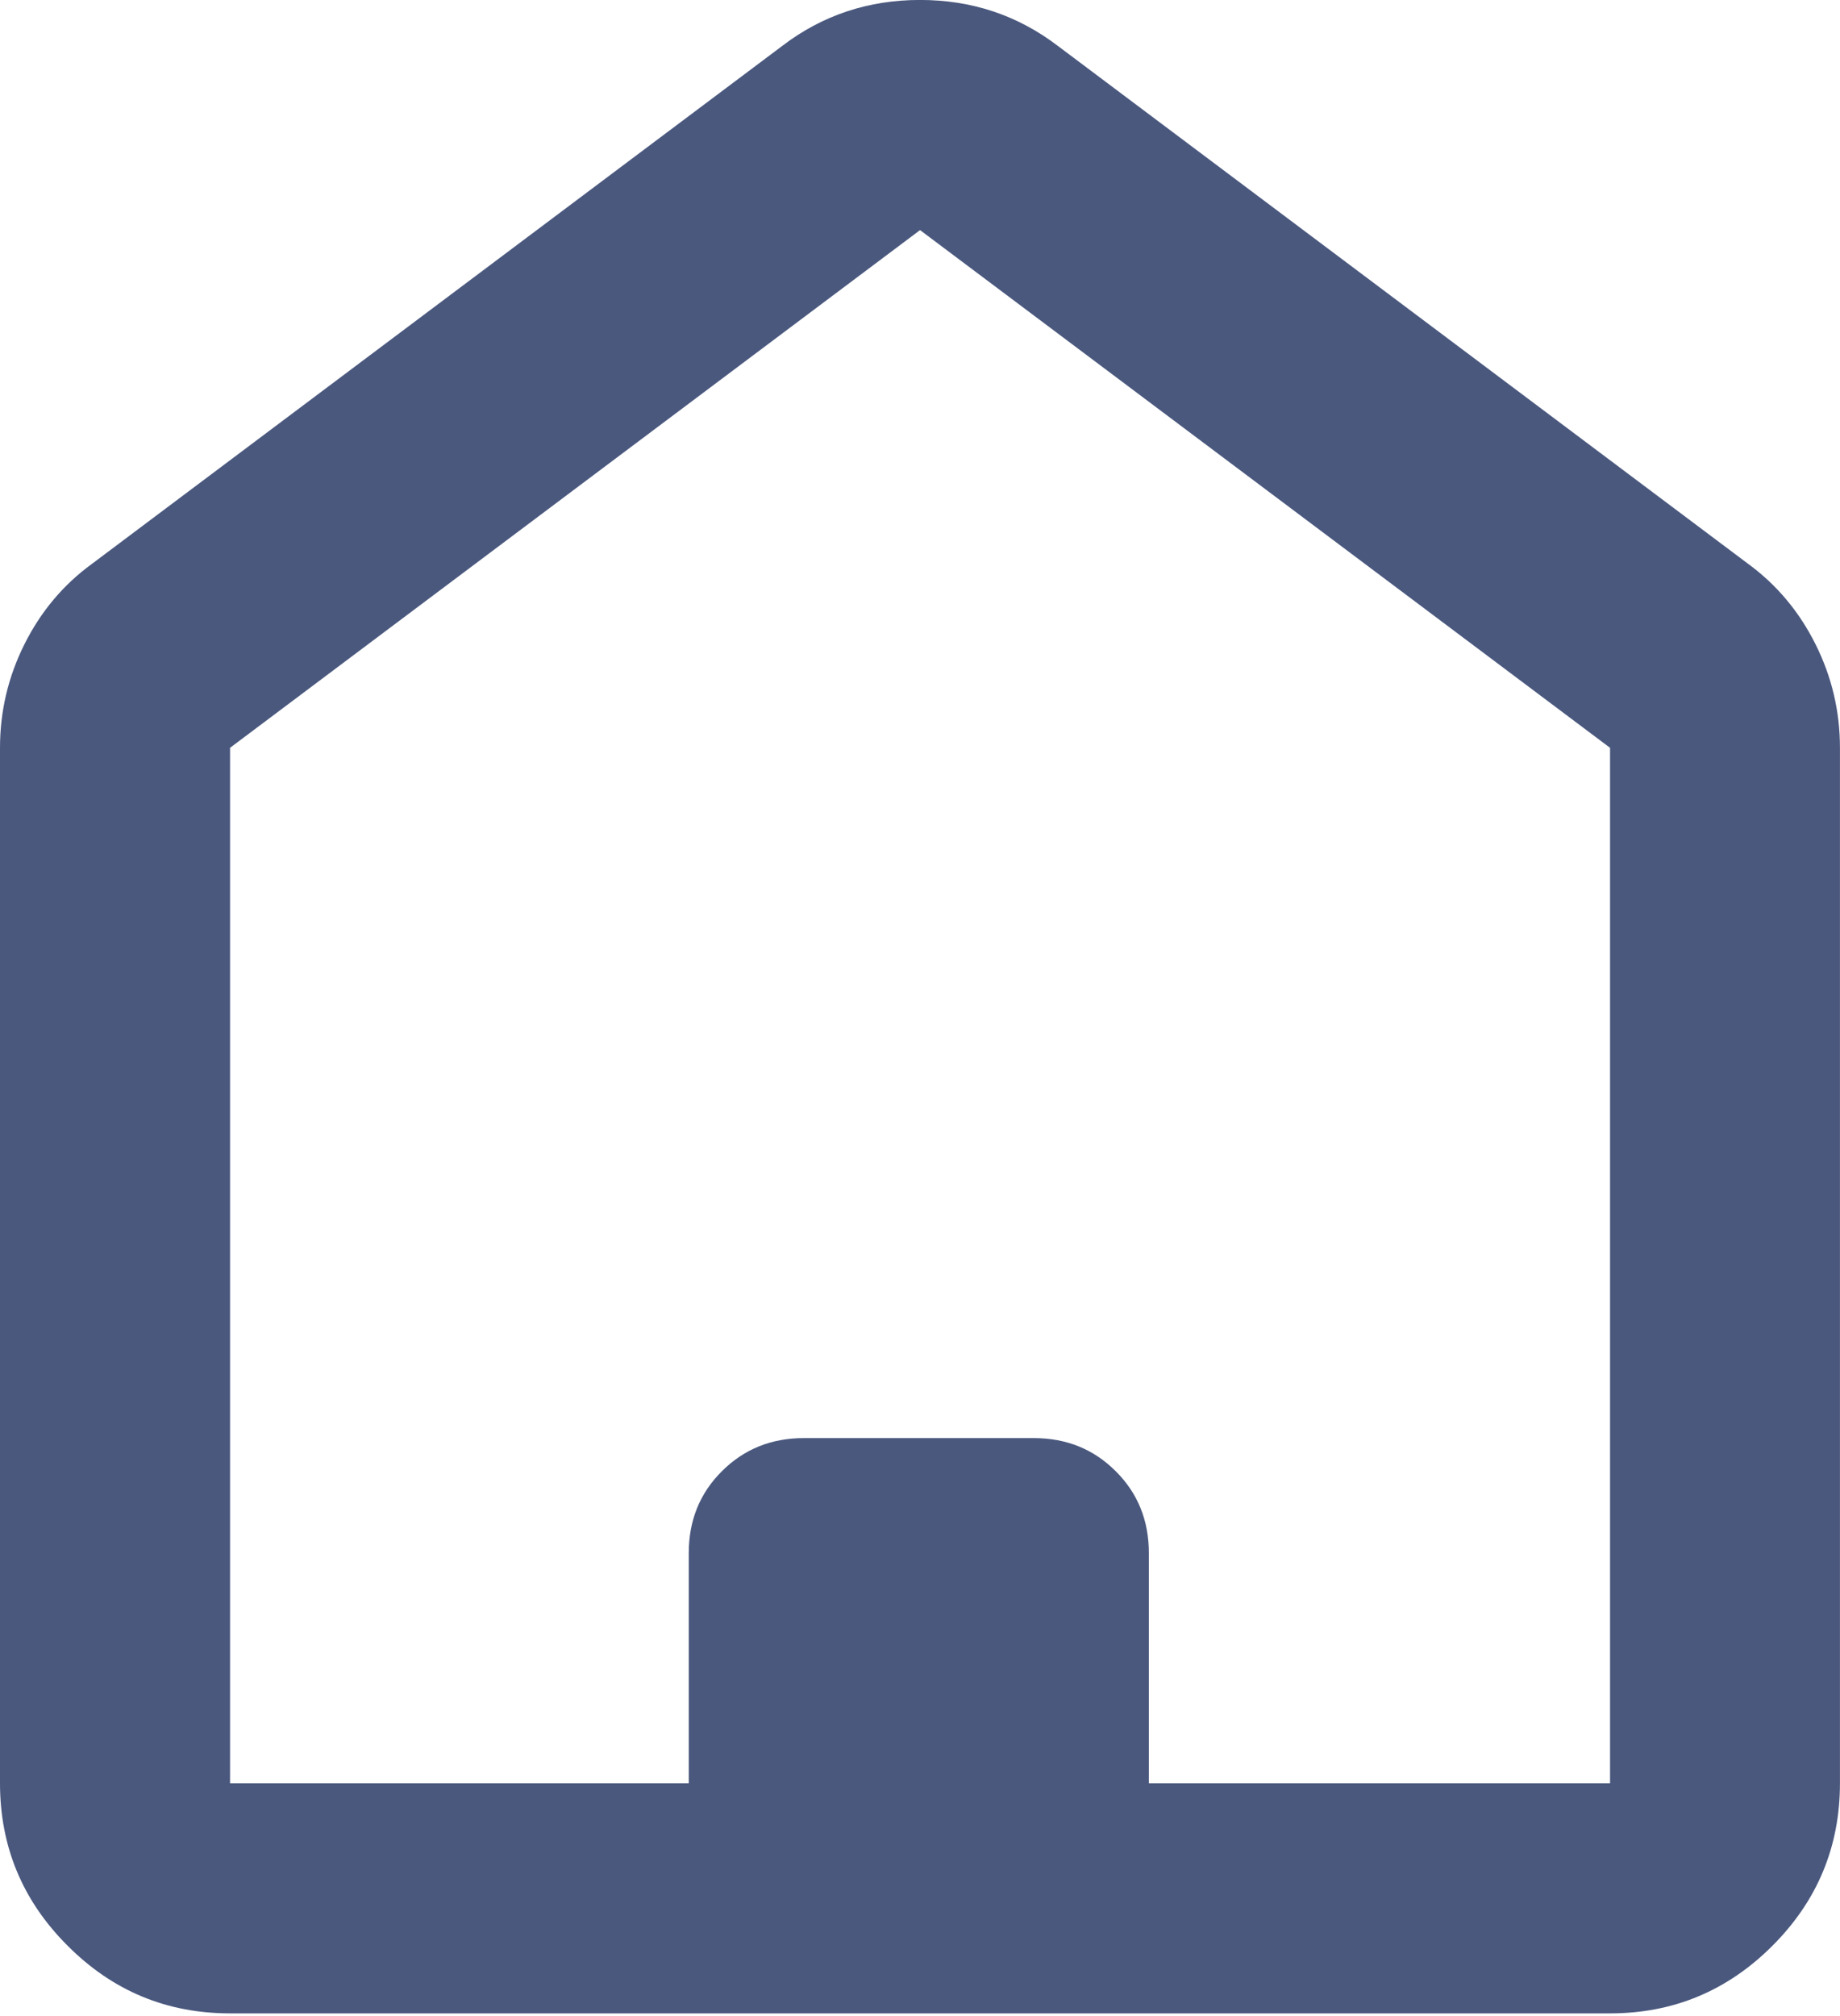 <?xml version="1.0" encoding="UTF-8" standalone="no"?>
<!DOCTYPE svg PUBLIC "-//W3C//DTD SVG 1.1//EN" "http://www.w3.org/Graphics/SVG/1.1/DTD/svg11.dtd">
<svg width="100%" height="100%" viewBox="0 0 200 219" version="1.1" xmlns="http://www.w3.org/2000/svg" xmlns:xlink="http://www.w3.org/1999/xlink" xml:space="preserve" xmlns:serif="http://www.serif.com/" style="fill-rule:evenodd;clip-rule:evenodd;stroke-linejoin:round;stroke-miterlimit:2;">
    <g transform="matrix(15,0,0,15,-4.995,-14.375)">
        <path d="M2,13.875L5.324,13.875L5.324,12.208C5.324,11.972 5.404,11.774 5.564,11.615C5.724,11.455 5.922,11.375 6.158,11.375L7.824,11.375C8.061,11.375 8.258,11.455 8.418,11.615C8.578,11.774 8.658,11.972 8.658,12.208L8.658,13.875L12,13.875L12,6.375L7,2.625L2,6.375L2,13.875ZM0.333,13.875L0.333,6.375C0.333,6.111 0.392,5.861 0.51,5.625C0.628,5.389 0.791,5.194 1,5.042L6,1.292C6.291,1.069 6.625,0.958 7,0.958C7.375,0.958 7.708,1.069 8,1.292L13,5.042C13.208,5.194 13.371,5.389 13.489,5.625C13.607,5.861 13.666,6.111 13.666,6.375L13.666,13.875C13.666,14.333 13.503,14.726 13.177,15.052C12.85,15.379 12.458,15.542 12,15.542L2,15.542C1.541,15.542 1.149,15.379 0.823,15.052C0.496,14.726 0.333,14.333 0.333,13.875Z" style="fill:rgb(74,88,126);fill-rule:nonzero;"/>
    </g>
</svg>
